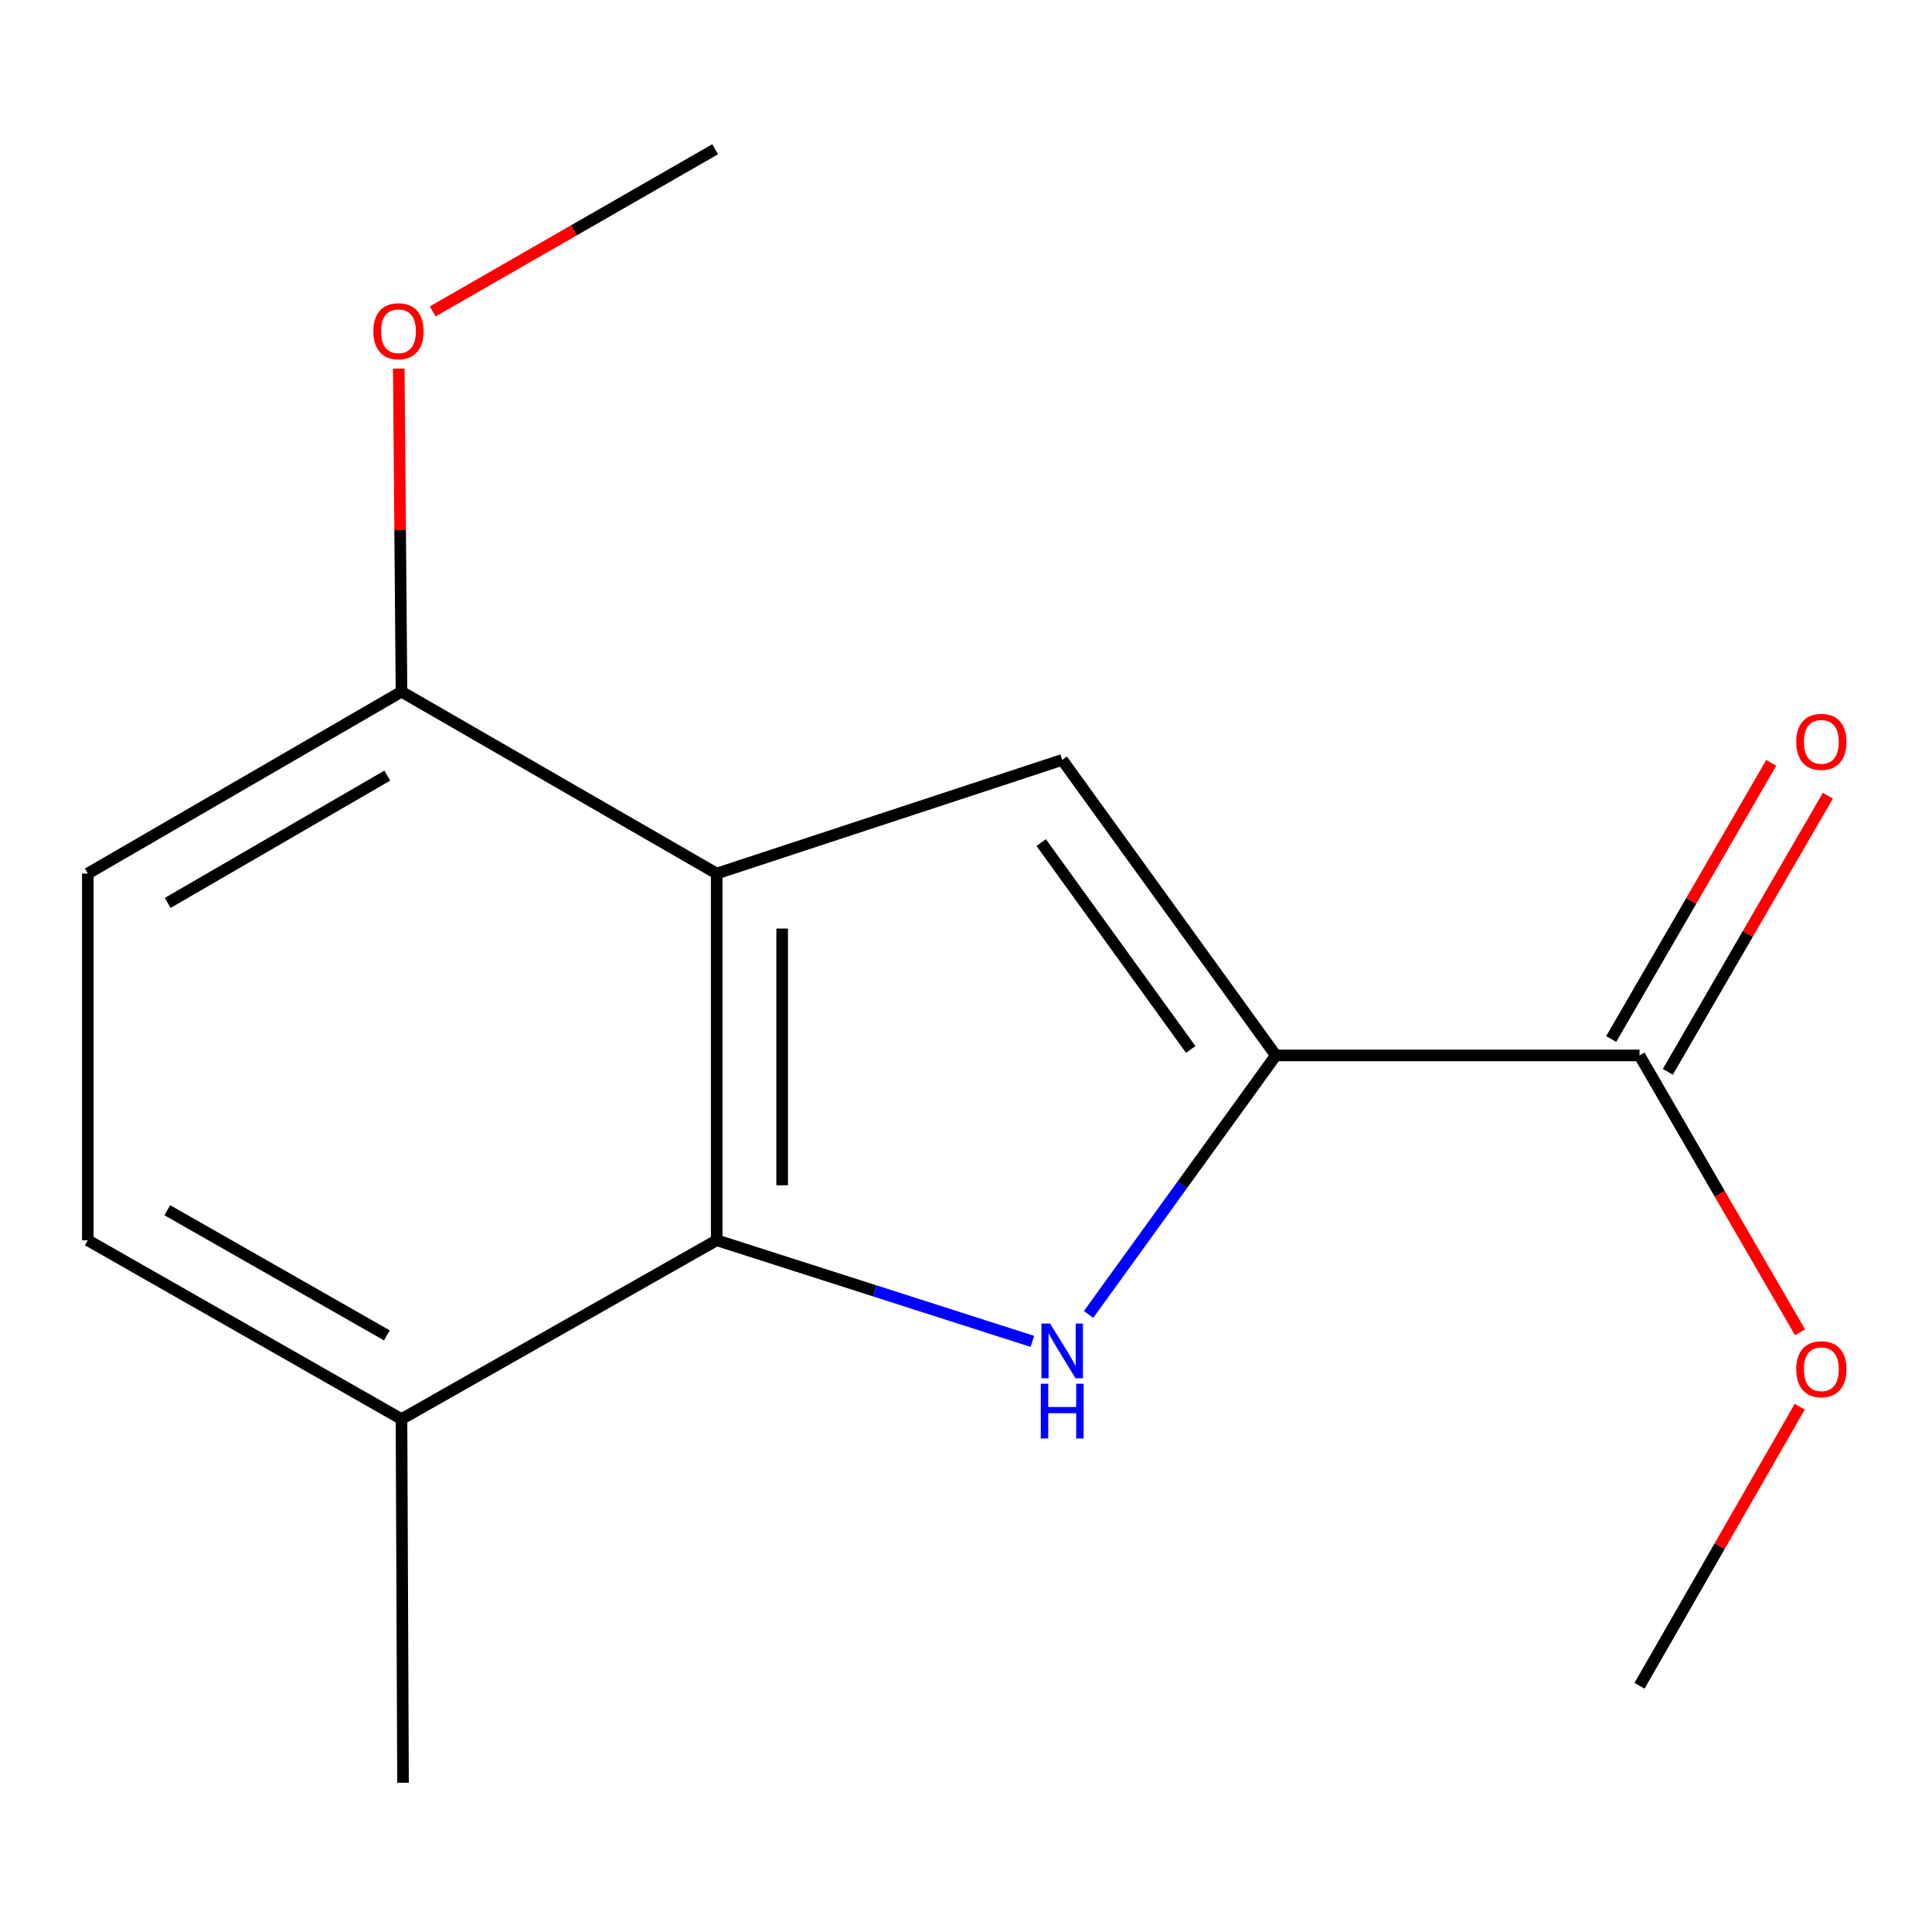 <?xml version='1.0' encoding='iso-8859-1'?>
<svg version='1.1' baseProfile='full'
              xmlns='http://www.w3.org/2000/svg'
                      xmlns:rdkit='http://www.rdkit.org/xml'
                      xmlns:xlink='http://www.w3.org/1999/xlink'
                  xml:space='preserve'
width='1000px' height='1000px' viewBox='0 0 1000 1000'>
<!-- END OF HEADER -->
<rect style='opacity:1.0;fill:#FFFFFF;stroke:none' width='1000' height='1000' x='0' y='0'> </rect>
<path class='bond-0' d='M 563.441,680.357 L 611.903,613.323' style='fill:none;fill-rule:evenodd;stroke:#0000FF;stroke-width:6px;stroke-linecap:butt;stroke-linejoin:miter;stroke-opacity:1' />
<path class='bond-0' d='M 611.903,613.323 L 660.366,546.289' style='fill:none;fill-rule:evenodd;stroke:#000000;stroke-width:6px;stroke-linecap:butt;stroke-linejoin:miter;stroke-opacity:1' />
<path class='bond-2' d='M 534.358,694.292 L 452.66,668.122' style='fill:none;fill-rule:evenodd;stroke:#0000FF;stroke-width:6px;stroke-linecap:butt;stroke-linejoin:miter;stroke-opacity:1' />
<path class='bond-2' d='M 452.66,668.122 L 370.963,641.953' style='fill:none;fill-rule:evenodd;stroke:#000000;stroke-width:6px;stroke-linecap:butt;stroke-linejoin:miter;stroke-opacity:1' />
<path class='bond-3' d='M 660.366,546.289 L 549.793,393.323' style='fill:none;fill-rule:evenodd;stroke:#000000;stroke-width:6px;stroke-linecap:butt;stroke-linejoin:miter;stroke-opacity:1' />
<path class='bond-3' d='M 616.32,543.194 L 538.918,436.118' style='fill:none;fill-rule:evenodd;stroke:#000000;stroke-width:6px;stroke-linecap:butt;stroke-linejoin:miter;stroke-opacity:1' />
<path class='bond-4' d='M 660.366,546.289 L 848.608,546.289' style='fill:none;fill-rule:evenodd;stroke:#000000;stroke-width:6px;stroke-linecap:butt;stroke-linejoin:miter;stroke-opacity:1' />
<path class='bond-1' d='M 370.963,452.149 L 370.963,641.953' style='fill:none;fill-rule:evenodd;stroke:#000000;stroke-width:6px;stroke-linecap:butt;stroke-linejoin:miter;stroke-opacity:1' />
<path class='bond-1' d='M 404.846,480.62 L 404.846,613.483' style='fill:none;fill-rule:evenodd;stroke:#000000;stroke-width:6px;stroke-linecap:butt;stroke-linejoin:miter;stroke-opacity:1' />
<path class='bond-5' d='M 370.963,452.149 L 207.813,358.028' style='fill:none;fill-rule:evenodd;stroke:#000000;stroke-width:6px;stroke-linecap:butt;stroke-linejoin:miter;stroke-opacity:1' />
<path class='bond-15' d='M 370.963,452.149 L 549.793,393.323' style='fill:none;fill-rule:evenodd;stroke:#000000;stroke-width:6px;stroke-linecap:butt;stroke-linejoin:miter;stroke-opacity:1' />
<path class='bond-6' d='M 370.963,641.953 L 207.813,734.512' style='fill:none;fill-rule:evenodd;stroke:#000000;stroke-width:6px;stroke-linecap:butt;stroke-linejoin:miter;stroke-opacity:1' />
<path class='bond-7' d='M 863.266,554.785 L 904.689,483.322' style='fill:none;fill-rule:evenodd;stroke:#000000;stroke-width:6px;stroke-linecap:butt;stroke-linejoin:miter;stroke-opacity:1' />
<path class='bond-7' d='M 904.689,483.322 L 946.111,411.859' style='fill:none;fill-rule:evenodd;stroke:#FF0000;stroke-width:6px;stroke-linecap:butt;stroke-linejoin:miter;stroke-opacity:1' />
<path class='bond-7' d='M 833.951,537.793 L 875.374,466.33' style='fill:none;fill-rule:evenodd;stroke:#000000;stroke-width:6px;stroke-linecap:butt;stroke-linejoin:miter;stroke-opacity:1' />
<path class='bond-7' d='M 875.374,466.33 L 916.797,394.867' style='fill:none;fill-rule:evenodd;stroke:#FF0000;stroke-width:6px;stroke-linecap:butt;stroke-linejoin:miter;stroke-opacity:1' />
<path class='bond-10' d='M 848.608,546.289 L 890.158,617.953' style='fill:none;fill-rule:evenodd;stroke:#000000;stroke-width:6px;stroke-linecap:butt;stroke-linejoin:miter;stroke-opacity:1' />
<path class='bond-10' d='M 890.158,617.953 L 931.707,689.617' style='fill:none;fill-rule:evenodd;stroke:#FF0000;stroke-width:6px;stroke-linecap:butt;stroke-linejoin:miter;stroke-opacity:1' />
<path class='bond-11' d='M 207.813,358.028 L 207.113,274.411' style='fill:none;fill-rule:evenodd;stroke:#000000;stroke-width:6px;stroke-linecap:butt;stroke-linejoin:miter;stroke-opacity:1' />
<path class='bond-11' d='M 207.113,274.411 L 206.414,190.794' style='fill:none;fill-rule:evenodd;stroke:#FF0000;stroke-width:6px;stroke-linecap:butt;stroke-linejoin:miter;stroke-opacity:1' />
<path class='bond-16' d='M 207.813,358.028 L 45.455,452.149' style='fill:none;fill-rule:evenodd;stroke:#000000;stroke-width:6px;stroke-linecap:butt;stroke-linejoin:miter;stroke-opacity:1' />
<path class='bond-16' d='M 200.453,401.46 L 86.802,467.345' style='fill:none;fill-rule:evenodd;stroke:#000000;stroke-width:6px;stroke-linecap:butt;stroke-linejoin:miter;stroke-opacity:1' />
<path class='bond-9' d='M 207.813,734.512 L 45.455,641.953' style='fill:none;fill-rule:evenodd;stroke:#000000;stroke-width:6px;stroke-linecap:butt;stroke-linejoin:miter;stroke-opacity:1' />
<path class='bond-9' d='M 200.241,691.192 L 86.59,626.401' style='fill:none;fill-rule:evenodd;stroke:#000000;stroke-width:6px;stroke-linecap:butt;stroke-linejoin:miter;stroke-opacity:1' />
<path class='bond-12' d='M 207.813,734.512 L 208.604,922.754' style='fill:none;fill-rule:evenodd;stroke:#000000;stroke-width:6px;stroke-linecap:butt;stroke-linejoin:miter;stroke-opacity:1' />
<path class='bond-8' d='M 45.455,452.149 L 45.455,641.953' style='fill:none;fill-rule:evenodd;stroke:#000000;stroke-width:6px;stroke-linecap:butt;stroke-linejoin:miter;stroke-opacity:1' />
<path class='bond-13' d='M 931.541,728.114 L 890.075,800.332' style='fill:none;fill-rule:evenodd;stroke:#FF0000;stroke-width:6px;stroke-linecap:butt;stroke-linejoin:miter;stroke-opacity:1' />
<path class='bond-13' d='M 890.075,800.332 L 848.608,872.55' style='fill:none;fill-rule:evenodd;stroke:#000000;stroke-width:6px;stroke-linecap:butt;stroke-linejoin:miter;stroke-opacity:1' />
<path class='bond-14' d='M 223.976,161.188 L 297.065,119.217' style='fill:none;fill-rule:evenodd;stroke:#FF0000;stroke-width:6px;stroke-linecap:butt;stroke-linejoin:miter;stroke-opacity:1' />
<path class='bond-14' d='M 297.065,119.217 L 370.153,77.246' style='fill:none;fill-rule:evenodd;stroke:#000000;stroke-width:6px;stroke-linecap:butt;stroke-linejoin:miter;stroke-opacity:1' />
<path  class='atom-0' d='M 543.533 685.075
L 552.813 700.075
Q 553.733 701.555, 555.213 704.235
Q 556.693 706.915, 556.773 707.075
L 556.773 685.075
L 560.533 685.075
L 560.533 713.395
L 556.653 713.395
L 546.693 696.995
Q 545.533 695.075, 544.293 692.875
Q 543.093 690.675, 542.733 689.995
L 542.733 713.395
L 539.053 713.395
L 539.053 685.075
L 543.533 685.075
' fill='#0000FF'/>
<path  class='atom-0' d='M 538.713 716.227
L 542.553 716.227
L 542.553 728.267
L 557.033 728.267
L 557.033 716.227
L 560.873 716.227
L 560.873 744.547
L 557.033 744.547
L 557.033 731.467
L 542.553 731.467
L 542.553 744.547
L 538.713 744.547
L 538.713 716.227
' fill='#0000FF'/>
<path  class='atom-8' d='M 929.729 383.991
Q 929.729 377.191, 933.089 373.391
Q 936.449 369.591, 942.729 369.591
Q 949.009 369.591, 952.369 373.391
Q 955.729 377.191, 955.729 383.991
Q 955.729 390.871, 952.329 394.791
Q 948.929 398.671, 942.729 398.671
Q 936.489 398.671, 933.089 394.791
Q 929.729 390.911, 929.729 383.991
M 942.729 395.471
Q 947.049 395.471, 949.369 392.591
Q 951.729 389.671, 951.729 383.991
Q 951.729 378.431, 949.369 375.631
Q 947.049 372.791, 942.729 372.791
Q 938.409 372.791, 936.049 375.591
Q 933.729 378.391, 933.729 383.991
Q 933.729 389.711, 936.049 392.591
Q 938.409 395.471, 942.729 395.471
' fill='#FF0000'/>
<path  class='atom-11' d='M 929.729 708.709
Q 929.729 701.909, 933.089 698.109
Q 936.449 694.309, 942.729 694.309
Q 949.009 694.309, 952.369 698.109
Q 955.729 701.909, 955.729 708.709
Q 955.729 715.589, 952.329 719.509
Q 948.929 723.389, 942.729 723.389
Q 936.489 723.389, 933.089 719.509
Q 929.729 715.629, 929.729 708.709
M 942.729 720.189
Q 947.049 720.189, 949.369 717.309
Q 951.729 714.389, 951.729 708.709
Q 951.729 703.149, 949.369 700.349
Q 947.049 697.509, 942.729 697.509
Q 938.409 697.509, 936.049 700.309
Q 933.729 703.109, 933.729 708.709
Q 933.729 714.429, 936.049 717.309
Q 938.409 720.189, 942.729 720.189
' fill='#FF0000'/>
<path  class='atom-12' d='M 193.251 171.447
Q 193.251 164.647, 196.611 160.847
Q 199.971 157.047, 206.251 157.047
Q 212.531 157.047, 215.891 160.847
Q 219.251 164.647, 219.251 171.447
Q 219.251 178.327, 215.851 182.247
Q 212.451 186.127, 206.251 186.127
Q 200.011 186.127, 196.611 182.247
Q 193.251 178.367, 193.251 171.447
M 206.251 182.927
Q 210.571 182.927, 212.891 180.047
Q 215.251 177.127, 215.251 171.447
Q 215.251 165.887, 212.891 163.087
Q 210.571 160.247, 206.251 160.247
Q 201.931 160.247, 199.571 163.047
Q 197.251 165.847, 197.251 171.447
Q 197.251 177.167, 199.571 180.047
Q 201.931 182.927, 206.251 182.927
' fill='#FF0000'/>
</svg>
